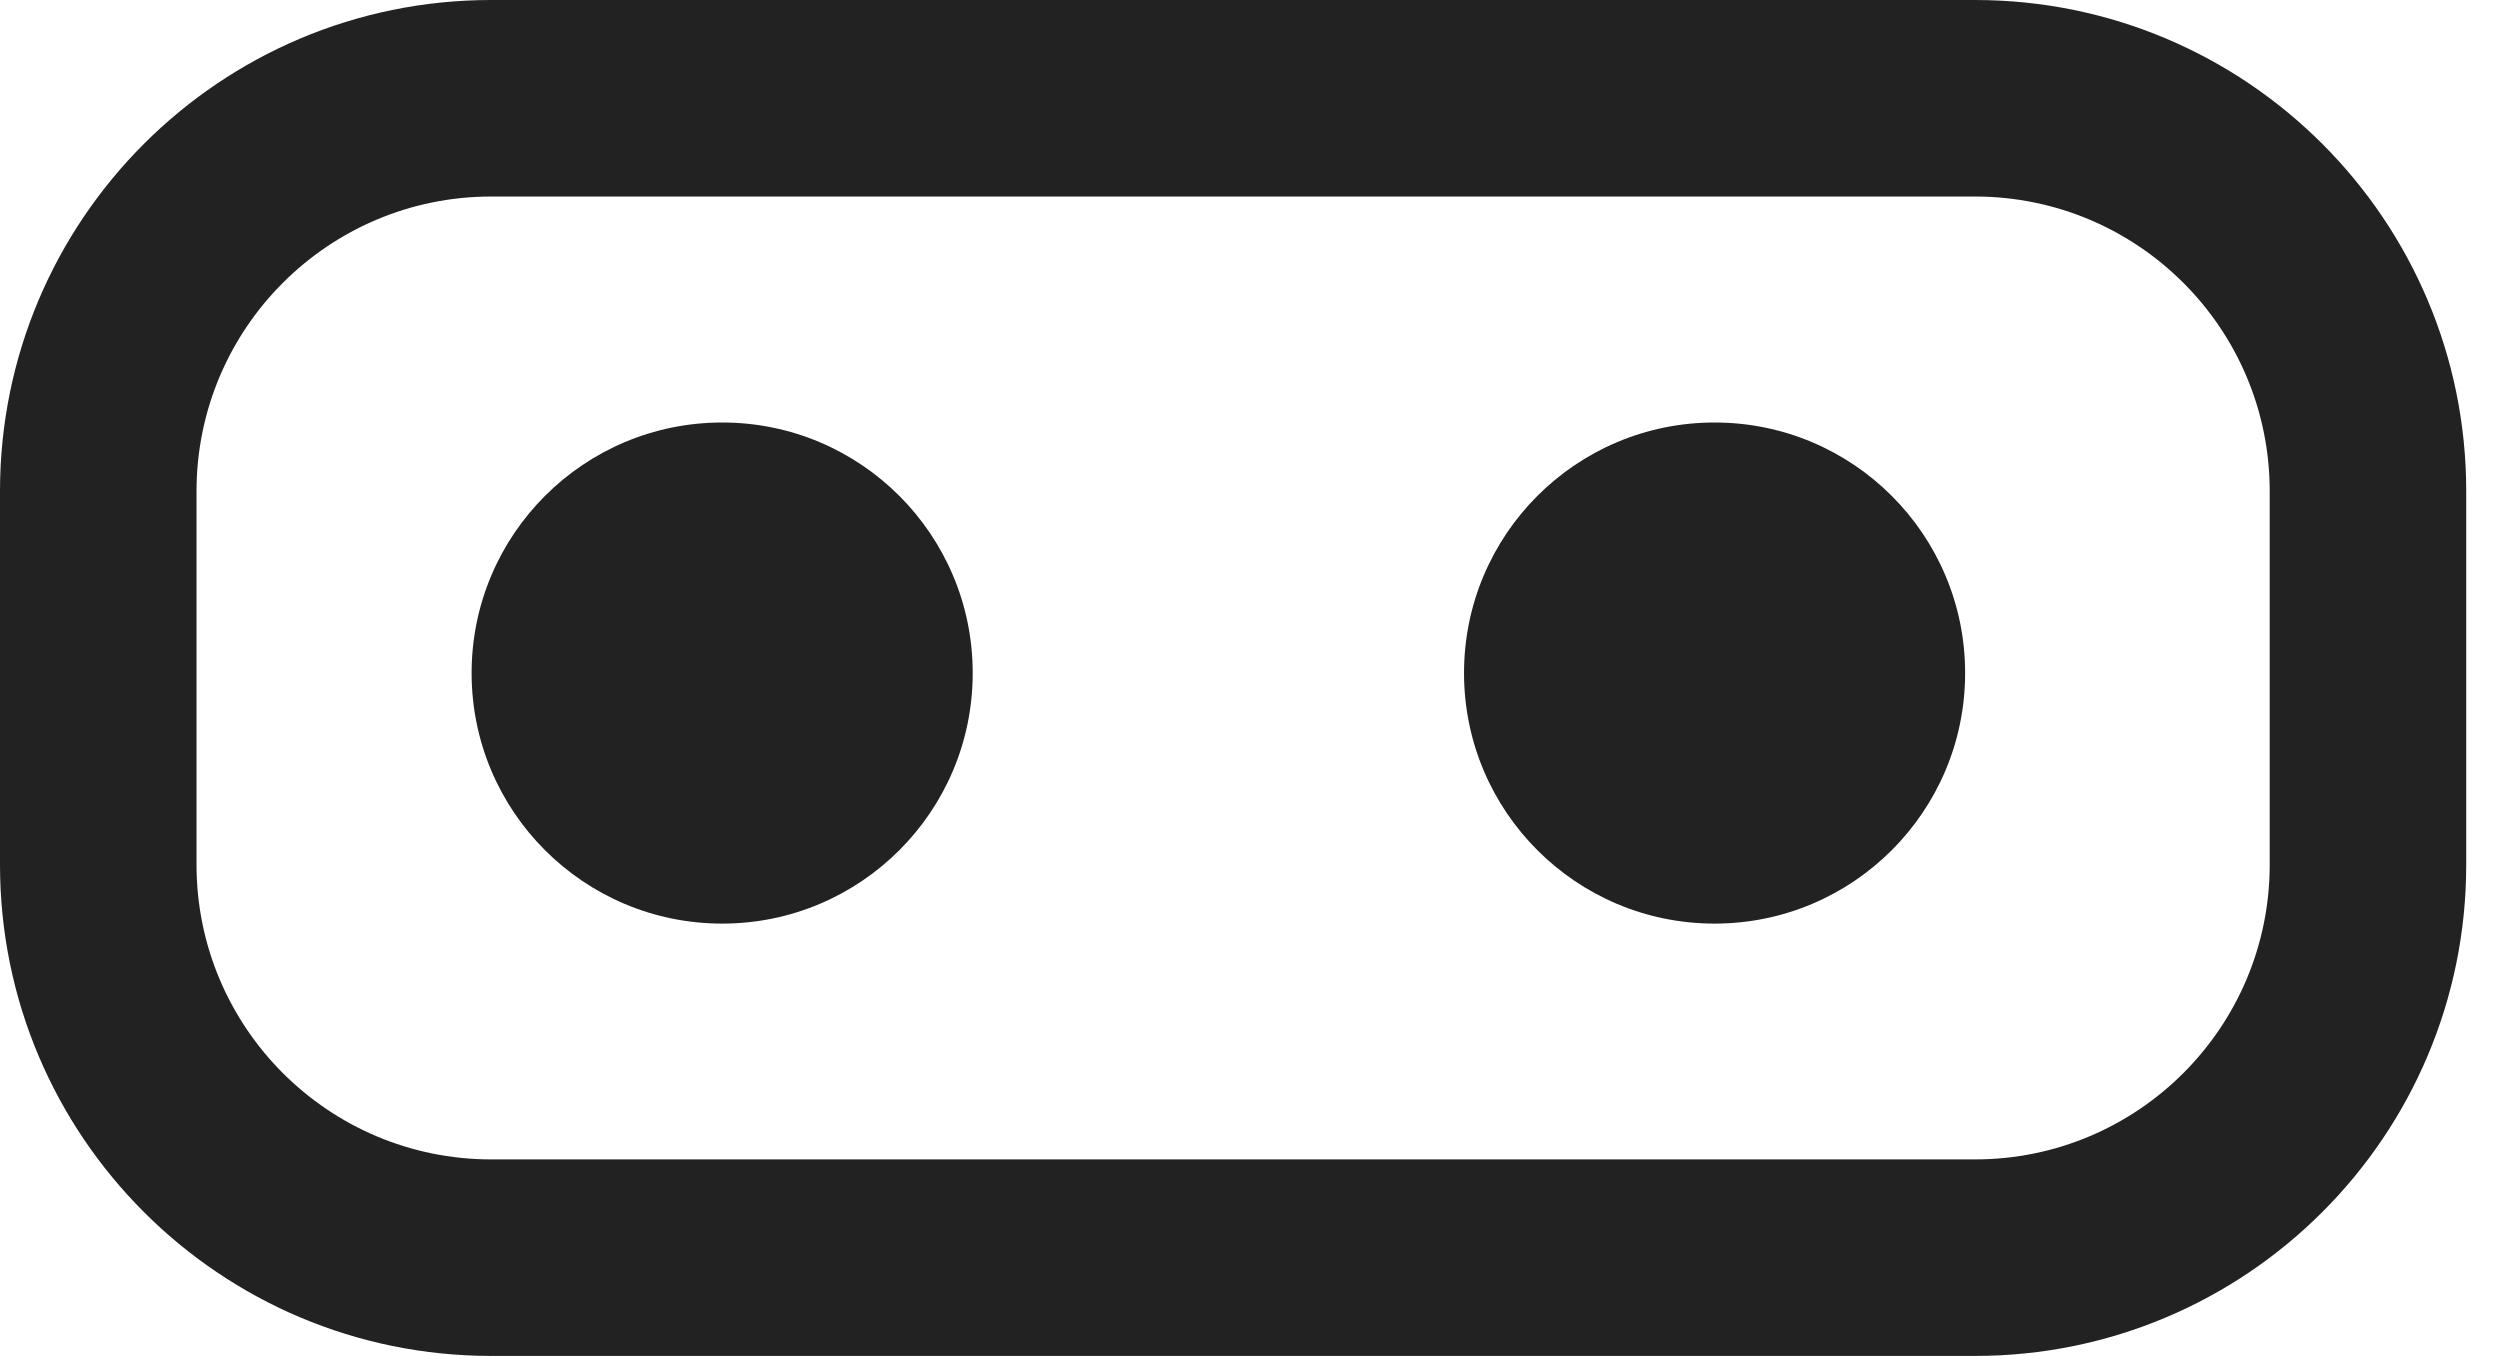 <svg width="59" height="32" viewBox="0 0 59 32" fill="none" xmlns="http://www.w3.org/2000/svg">
<path fill-rule="evenodd" clip-rule="evenodd" d="M0 11.594C0 5.191 5.191 0 11.594 0H46.609C53.012 0 58.203 5.191 58.203 11.594V20.406C58.203 26.809 53.012 32 46.609 32H11.594C5.191 32 0 26.809 0 20.406V11.594ZM11.594 4.638C7.752 4.638 4.638 7.752 4.638 11.594V20.406C4.638 24.248 7.752 27.362 11.594 27.362H46.609C50.451 27.362 53.565 24.248 53.565 20.406V11.594C53.565 7.752 50.451 4.638 46.609 4.638H11.594Z" fill="#222222"/>
<path d="M22.956 15.884C22.956 19.15 20.309 21.797 17.044 21.797C13.778 21.797 11.13 19.15 11.13 15.884C11.13 12.618 13.778 9.971 17.044 9.971C20.309 9.971 22.956 12.618 22.956 15.884Z" fill="#222222"/>
<path d="M46.377 15.884C46.377 19.15 43.729 21.797 40.464 21.797C37.198 21.797 34.551 19.15 34.551 15.884C34.551 12.618 37.198 9.971 40.464 9.971C43.729 9.971 46.377 12.618 46.377 15.884Z" fill="#222222"/>
</svg>
